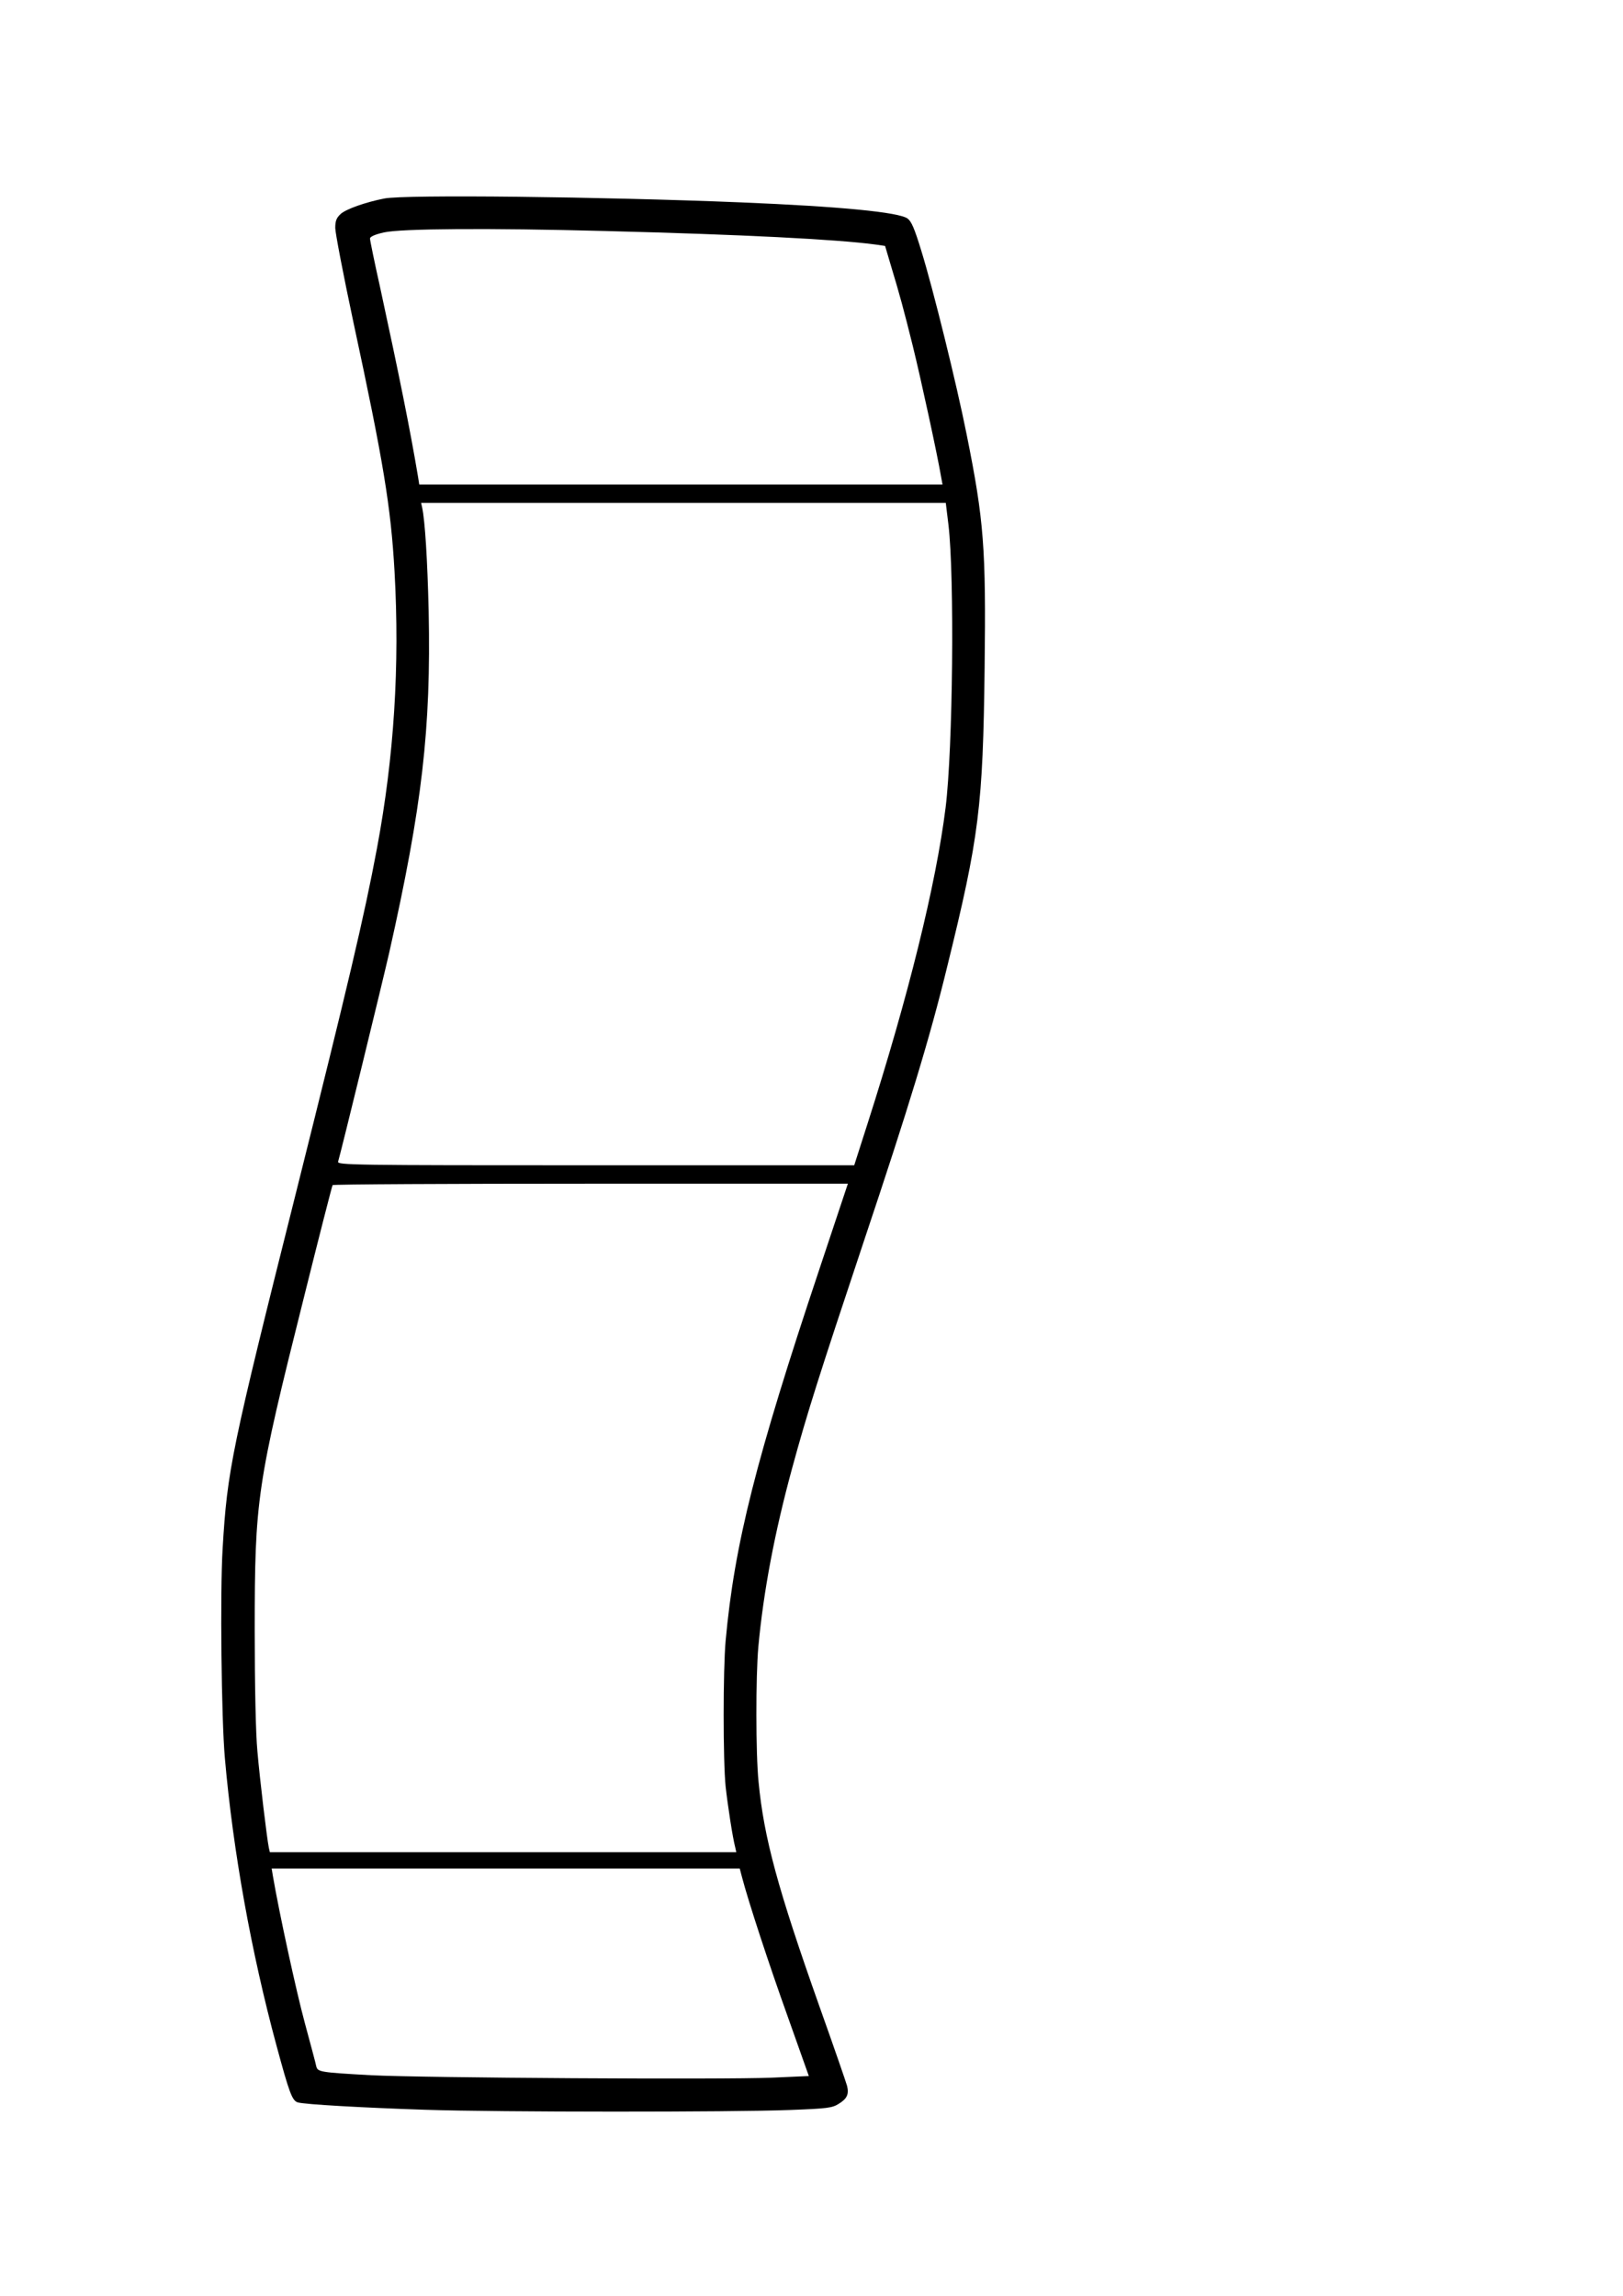<?xml version="1.0" encoding="UTF-8" standalone="yes"?>
<svg version="1.0" xmlns="http://www.w3.org/2000/svg" width="210mm" height="297mm" viewBox="0 0 794 1123" preserveAspectRatio="xMidYMid meet">
  <g transform="translate(0,1123) scale(0.1,-0.1)" fill="#000000" stroke="none">
    <path d="M1880 10259 c-92 -18 -188 -52 -214 -76 -20 -19 -26 -33 -26 -68 0
-24 40 -232 89 -462 147 -683 183 -902 201 -1218 26 -461 -2 -906 -86 -1355
-62 -332 -142 -669 -394 -1676 -319 -1271 -338 -1363 -361 -1749 -13 -211 -6
-835 11 -1025 40 -457 130 -953 252 -1404 63 -233 77 -272 105 -280 35 -10
321 -26 623 -36 362 -12 1501 -12 1786 -1 183 7 205 10 237 30 41 25 51 47 41
88 -4 15 -65 192 -136 391 -203 573 -271 823 -297 1096 -14 138 -14 516 -1
661 25 271 80 561 166 876 74 271 131 450 349 1104 220 657 323 994 409 1347
156 633 175 783 183 1463 7 583 -3 718 -88 1140 -49 246 -164 712 -222 899
-33 108 -48 143 -67 157 -42 31 -329 59 -815 79 -686 28 -1645 39 -1745 19z
m1080 -159 c672 -17 1136 -41 1322 -66 l48 -7 24 -81 c51 -169 66 -226 111
-406 40 -162 121 -535 139 -642 l7 -38 -1280 0 -1280 0 -6 38 c-40 238 -93
499 -185 924 -28 125 -50 233 -50 241 0 9 23 20 68 30 83 19 514 22 1082 7z
m1680 -1437 c30 -253 22 -1094 -14 -1384 -47 -375 -182 -922 -382 -1546 l-65
-203 -1265 0 c-1201 0 -1265 1 -1260 18 12 38 217 877 250 1022 161 716 205
1094 193 1670 -6 255 -18 443 -32 508 l-5 22 1283 0 1284 0 13 -107z m-631
-3640 c-311 -930 -416 -1346 -459 -1818 -13 -141 -13 -591 0 -715 10 -90 34
-248 47 -297 l5 -23 -1141 0 -1141 0 -5 22 c-9 43 -44 333 -56 473 -8 84 -13
320 -13 590 0 641 10 709 241 1630 74 297 137 543 140 548 2 4 571 7 1263 7
l1258 0 -139 -417z m-379 -2975 c31 -119 131 -424 224 -683 l103 -290 -181 -8
c-238 -10 -1705 -1 -1961 12 -251 14 -261 16 -268 44 -2 12 -28 108 -56 212
-42 155 -125 537 -156 718 l-6 37 1145 0 1145 0 11 -42z"/>
  </g>
</svg>
